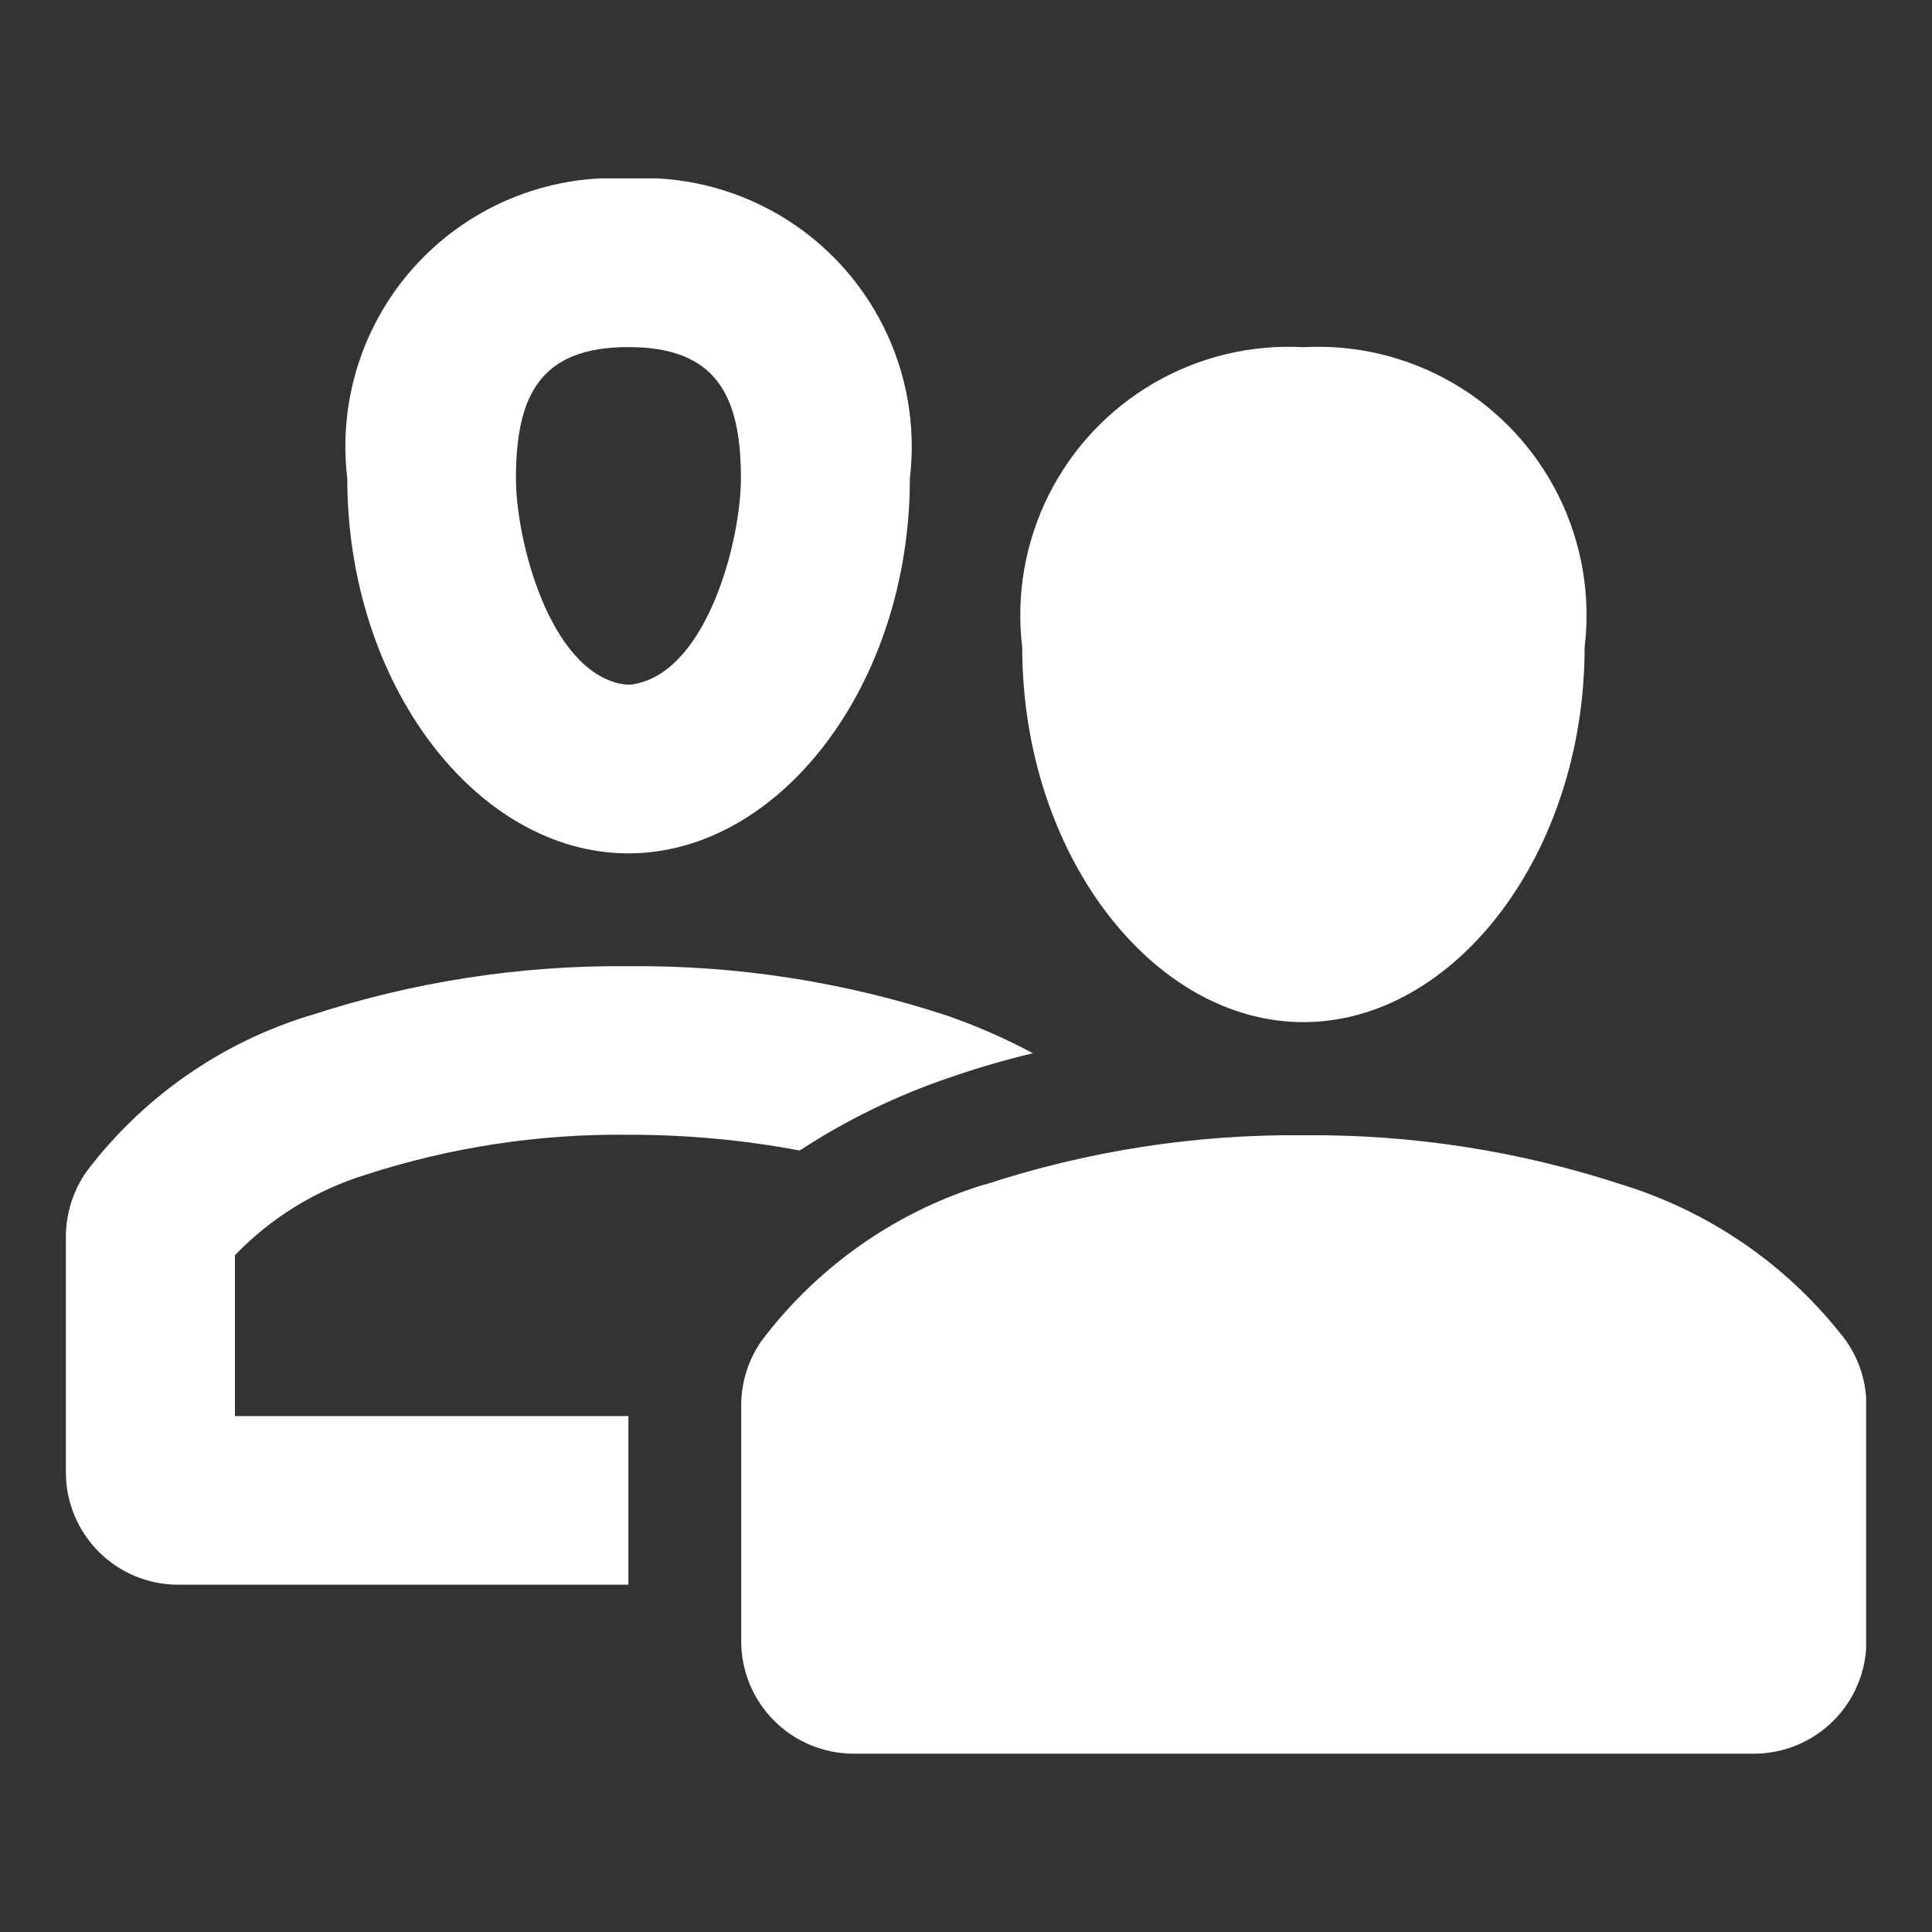 <svg xmlns="http://www.w3.org/2000/svg" xmlns:xlink="http://www.w3.org/1999/xlink" width="20" height="20" viewBox="0 0 20 20">
  <rect x="0" y="0" width="20" height="20" fill="#333333" stroke="none"/>
  <defs>
    <clipPath id="clip-path">
      <path id="Path_2095" data-name="Path 2095" d="M9.517,10.412A4.575,4.575,0,0,0,7.2,12.035a1.165,1.165,0,0,0-.209.661v2.446a1.164,1.164,0,0,0,1.165,1.165h9.318a1.165,1.165,0,0,0,1.165-1.165V12.7a1.163,1.163,0,0,0-.278-.754,4.631,4.631,0,0,0-2.25-1.529,10.259,10.259,0,0,0-3.3-.512,10.252,10.252,0,0,0-3.3.512M2.529,8.664a4.583,4.583,0,0,0-2.32,1.623A1.182,1.182,0,0,0,0,10.949v2.445a1.163,1.163,0,0,0,1.164,1.164H5.823V12.812H1.75V11.147a3.179,3.179,0,0,1,1.356-.834A8.482,8.482,0,0,1,5.823,9.9a9.536,9.536,0,0,1,1.774.163,6.836,6.836,0,0,1,1.536-.75,9.013,9.013,0,0,1,.878-.257,6.234,6.234,0,0,0-.891-.39,10.252,10.252,0,0,0-3.3-.511,10.242,10.242,0,0,0-3.294.511M9.9,4.853c0,2.134,1.343,3.881,2.911,3.881s2.911-1.748,2.911-3.881a2.778,2.778,0,0,0-2.911-3.106A2.778,2.778,0,0,0,9.9,4.853m-4.152.38C5,5.083,4.659,3.74,4.659,3.105c0-.863.255-1.359,1.164-1.359s1.165.5,1.165,1.359c0,.635-.343,1.978-1.09,2.127a.292.292,0,0,1-.075.008.288.288,0,0,1-.074-.008M5.823,0a2.778,2.778,0,0,0-2.91,3.106c0,2.135,1.343,3.881,2.91,3.881S8.737,5.241,8.737,3.105A2.78,2.78,0,0,0,5.823,0Z" transform="translate(0 0.001)" fill="#fff"/>
    </clipPath>
  </defs>
  <g id="thb6" transform="translate(107 -362)">
    <rect id="Rectangle_7443" data-name="Rectangle 7443" width="20" height="20" transform="translate(-107 362)" fill="#fff" opacity="0"/>
    <g id="Group_3500" data-name="Group 3500" transform="translate(-106.318 363.846)" clip-path="url(#clip-path)">
      <rect id="Rectangle_7449" data-name="Rectangle 7449" width="18.636" height="16.307" transform="translate(0 0.001)" fill="#fff"/>
    </g>
  </g>
</svg>
